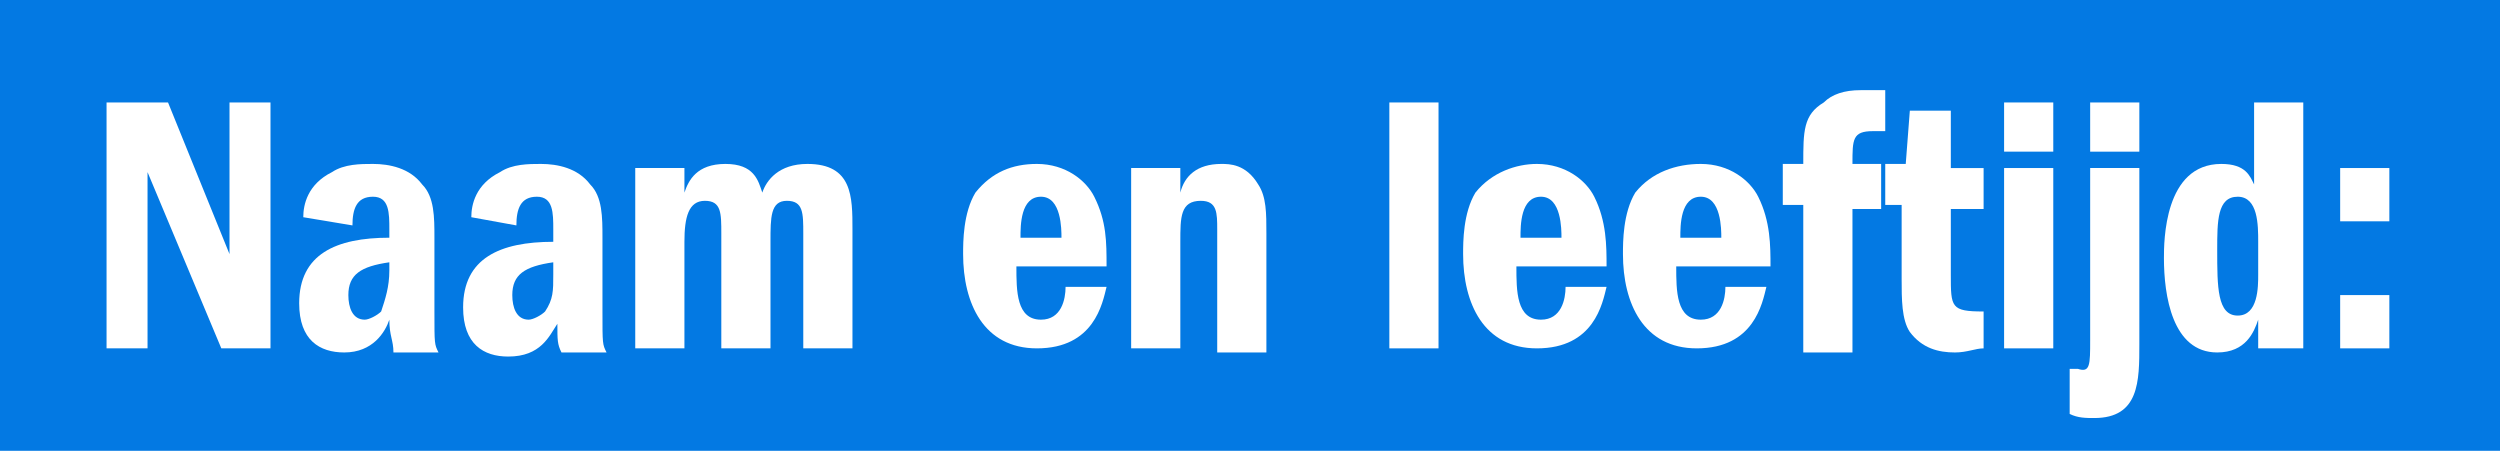 <?xml version="1.0" encoding="utf-8"?>
<!-- Generator: Adobe Illustrator 27.9.0, SVG Export Plug-In . SVG Version: 6.00 Build 0)  -->
<svg version="1.1" id="Laag_1" xmlns="http://www.w3.org/2000/svg" xmlns:xlink="http://www.w3.org/1999/xlink" x="0px" y="0px"
	 viewBox="0 0 61 11" style="enable-background:new 0 0 61 11;" xml:space="preserve">
<style type="text/css">
	.st0{fill:#0379E3;}
	.st1{fill:#FFFFFF;}
</style>
<rect class="st0" width="61" height="11"/>
<g>
	<path class="st1" d="M4.1,2.5l1.5,3.7V2.5h1v6H5.4L3.6,4.2v4.3h-1v-6H4.1z"/>
	<path class="st1" d="M7.4,5.3c0-0.3,0.1-0.8,0.7-1.1C8.4,4,8.8,4,9.1,4c0.4,0,0.9,0.1,1.2,0.5c0.3,0.3,0.3,0.8,0.3,1.3v1.8
		c0,0.8,0,0.8,0.1,1H9.6C9.6,8.3,9.5,8.2,9.5,7.8C9.4,8.1,9.1,8.6,8.4,8.6c-0.6,0-1.1-0.3-1.1-1.2c0-1.2,0.9-1.6,2.2-1.6V5.6
		c0-0.4,0-0.8-0.4-0.8c-0.4,0-0.5,0.3-0.5,0.7L7.4,5.3z M9.5,6.4c-0.7,0.1-1,0.3-1,0.8c0,0.3,0.1,0.6,0.4,0.6c0.1,0,0.3-0.1,0.4-0.2
		C9.4,7.3,9.5,7,9.5,6.6V6.4z"/>
	<path class="st1" d="M11.5,5.3c0-0.3,0.1-0.8,0.7-1.1C12.5,4,12.9,4,13.2,4c0.4,0,0.9,0.1,1.2,0.5c0.3,0.3,0.3,0.8,0.3,1.3v1.8
		c0,0.8,0,0.8,0.1,1h-1.1c-0.1-0.2-0.1-0.3-0.1-0.7c-0.2,0.3-0.4,0.8-1.2,0.8c-0.6,0-1.1-0.3-1.1-1.2c0-1.2,0.9-1.6,2.2-1.6V5.6
		c0-0.4,0-0.8-0.4-0.8c-0.4,0-0.5,0.3-0.5,0.7L11.5,5.3z M13.5,6.4c-0.7,0.1-1,0.3-1,0.8c0,0.3,0.1,0.6,0.4,0.6
		c0.1,0,0.3-0.1,0.4-0.2c0.2-0.3,0.2-0.5,0.2-0.9V6.4z"/>
	<path class="st1" d="M15.6,4.1h1.1v0.6C16.8,4.4,17,4,17.7,4c0.7,0,0.8,0.4,0.9,0.7C18.7,4.4,19,4,19.7,4c1.1,0,1.1,0.8,1.1,1.6
		v2.9h-1.2V5.7c0-0.5,0-0.8-0.4-0.8c-0.4,0-0.4,0.4-0.4,1v2.6h-1.2V5.7c0-0.5,0-0.8-0.4-0.8c-0.4,0-0.5,0.4-0.5,1v2.6h-1.2V4.1z"/>
	<path class="st1" d="M24.8,6.5c0,0.6,0,1.3,0.6,1.3c0.5,0,0.6-0.5,0.6-0.8L27,7c-0.1,0.4-0.3,1.5-1.7,1.5c-1.3,0-1.8-1.1-1.8-2.3
		c0-0.3,0-1,0.3-1.5C24.2,4.2,24.7,4,25.3,4c0.7,0,1.2,0.4,1.4,0.8C27,5.4,27,5.9,27,6.5H24.8z M25.9,5.8c0-0.2,0-1-0.5-1
		c-0.5,0-0.5,0.7-0.5,1H25.9z"/>
	<path class="st1" d="M28.8,4.1v0.6C28.9,4.3,29.2,4,29.8,4c0.2,0,0.6,0,0.9,0.5c0.2,0.3,0.2,0.7,0.2,1.2v2.9h-1.2V5.6
		c0-0.4,0-0.7-0.4-0.7c-0.5,0-0.5,0.4-0.5,1v2.6h-1.2V4.1H28.8z"/>
	<path class="st1" d="M35.1,2.5v6h-1.2v-6H35.1z"/>
	<path class="st1" d="M37,6.5c0,0.6,0,1.3,0.6,1.3c0.5,0,0.6-0.5,0.6-0.8L39.2,7c-0.1,0.4-0.3,1.5-1.7,1.5c-1.3,0-1.8-1.1-1.8-2.3
		c0-0.3,0-1,0.3-1.5C36.4,4.2,37,4,37.5,4c0.7,0,1.2,0.4,1.4,0.8c0.3,0.6,0.3,1.2,0.3,1.7H37z M38.1,5.8c0-0.2,0-1-0.5-1
		c-0.5,0-0.5,0.7-0.5,1H38.1z"/>
	<path class="st1" d="M40.9,6.5c0,0.6,0,1.3,0.6,1.3c0.5,0,0.6-0.5,0.6-0.8L43.1,7c-0.1,0.4-0.3,1.5-1.7,1.5c-1.3,0-1.8-1.1-1.8-2.3
		c0-0.3,0-1,0.3-1.5C40.3,4.2,40.9,4,41.5,4c0.7,0,1.2,0.4,1.4,0.8c0.3,0.6,0.3,1.2,0.3,1.7H40.9z M42,5.8c0-0.2,0-1-0.5-1
		c-0.5,0-0.5,0.7-0.5,1H42z"/>
	<path class="st1" d="M45.9,4.1v1h-0.7v3.5H44V5h-0.5v-1H44c0-0.8,0-1.2,0.5-1.5c0.2-0.2,0.5-0.3,0.9-0.3c0.2,0,0.4,0,0.6,0v1
		c-0.1,0-0.1,0-0.3,0c-0.5,0-0.5,0.2-0.5,0.8H45.9z"/>
	<path class="st1" d="M47.6,2.7v1.4h0.8v1h-0.8v1.6c0,0.8,0,0.9,0.8,0.9v0.9c-0.2,0-0.4,0.1-0.7,0.1c-0.4,0-0.8-0.1-1.1-0.5
		c-0.2-0.3-0.2-0.8-0.2-1.3V5H46v-1h0.5l0.1-1.3L47.6,2.7z"/>
	<path class="st1" d="M48.9,3.7V2.5h1.2v1.2H48.9z M50.1,4.1v4.4h-1.2V4.1H50.1z"/>
	<path class="st1" d="M52.2,4.1v4.3c0,0.9,0,1.8-1.1,1.8c-0.2,0-0.4,0-0.6-0.1V9c0.1,0,0.1,0,0.2,0C51,9.1,51,8.9,51,8.3V4.1H52.2z
		 M51,3.7V2.5h1.2v1.2H51z"/>
	<path class="st1" d="M56.2,2.5v6h-1.1V7.8c-0.1,0.3-0.3,0.8-1,0.8c-1.1,0-1.3-1.4-1.3-2.3c0-0.4,0-2.3,1.4-2.3
		c0.6,0,0.7,0.3,0.8,0.5v-2H56.2z M55.1,5.9c0-0.4,0-1.1-0.5-1.1c-0.5,0-0.5,0.6-0.5,1.3c0,0.9,0,1.6,0.5,1.6c0.5,0,0.5-0.7,0.5-1
		V5.9z"/>
	<path class="st1" d="M58.3,4.1v1.3h-1.2V4.1H58.3z M58.3,7.2v1.3h-1.2V7.2H58.3z"/>
</g>
</svg>
